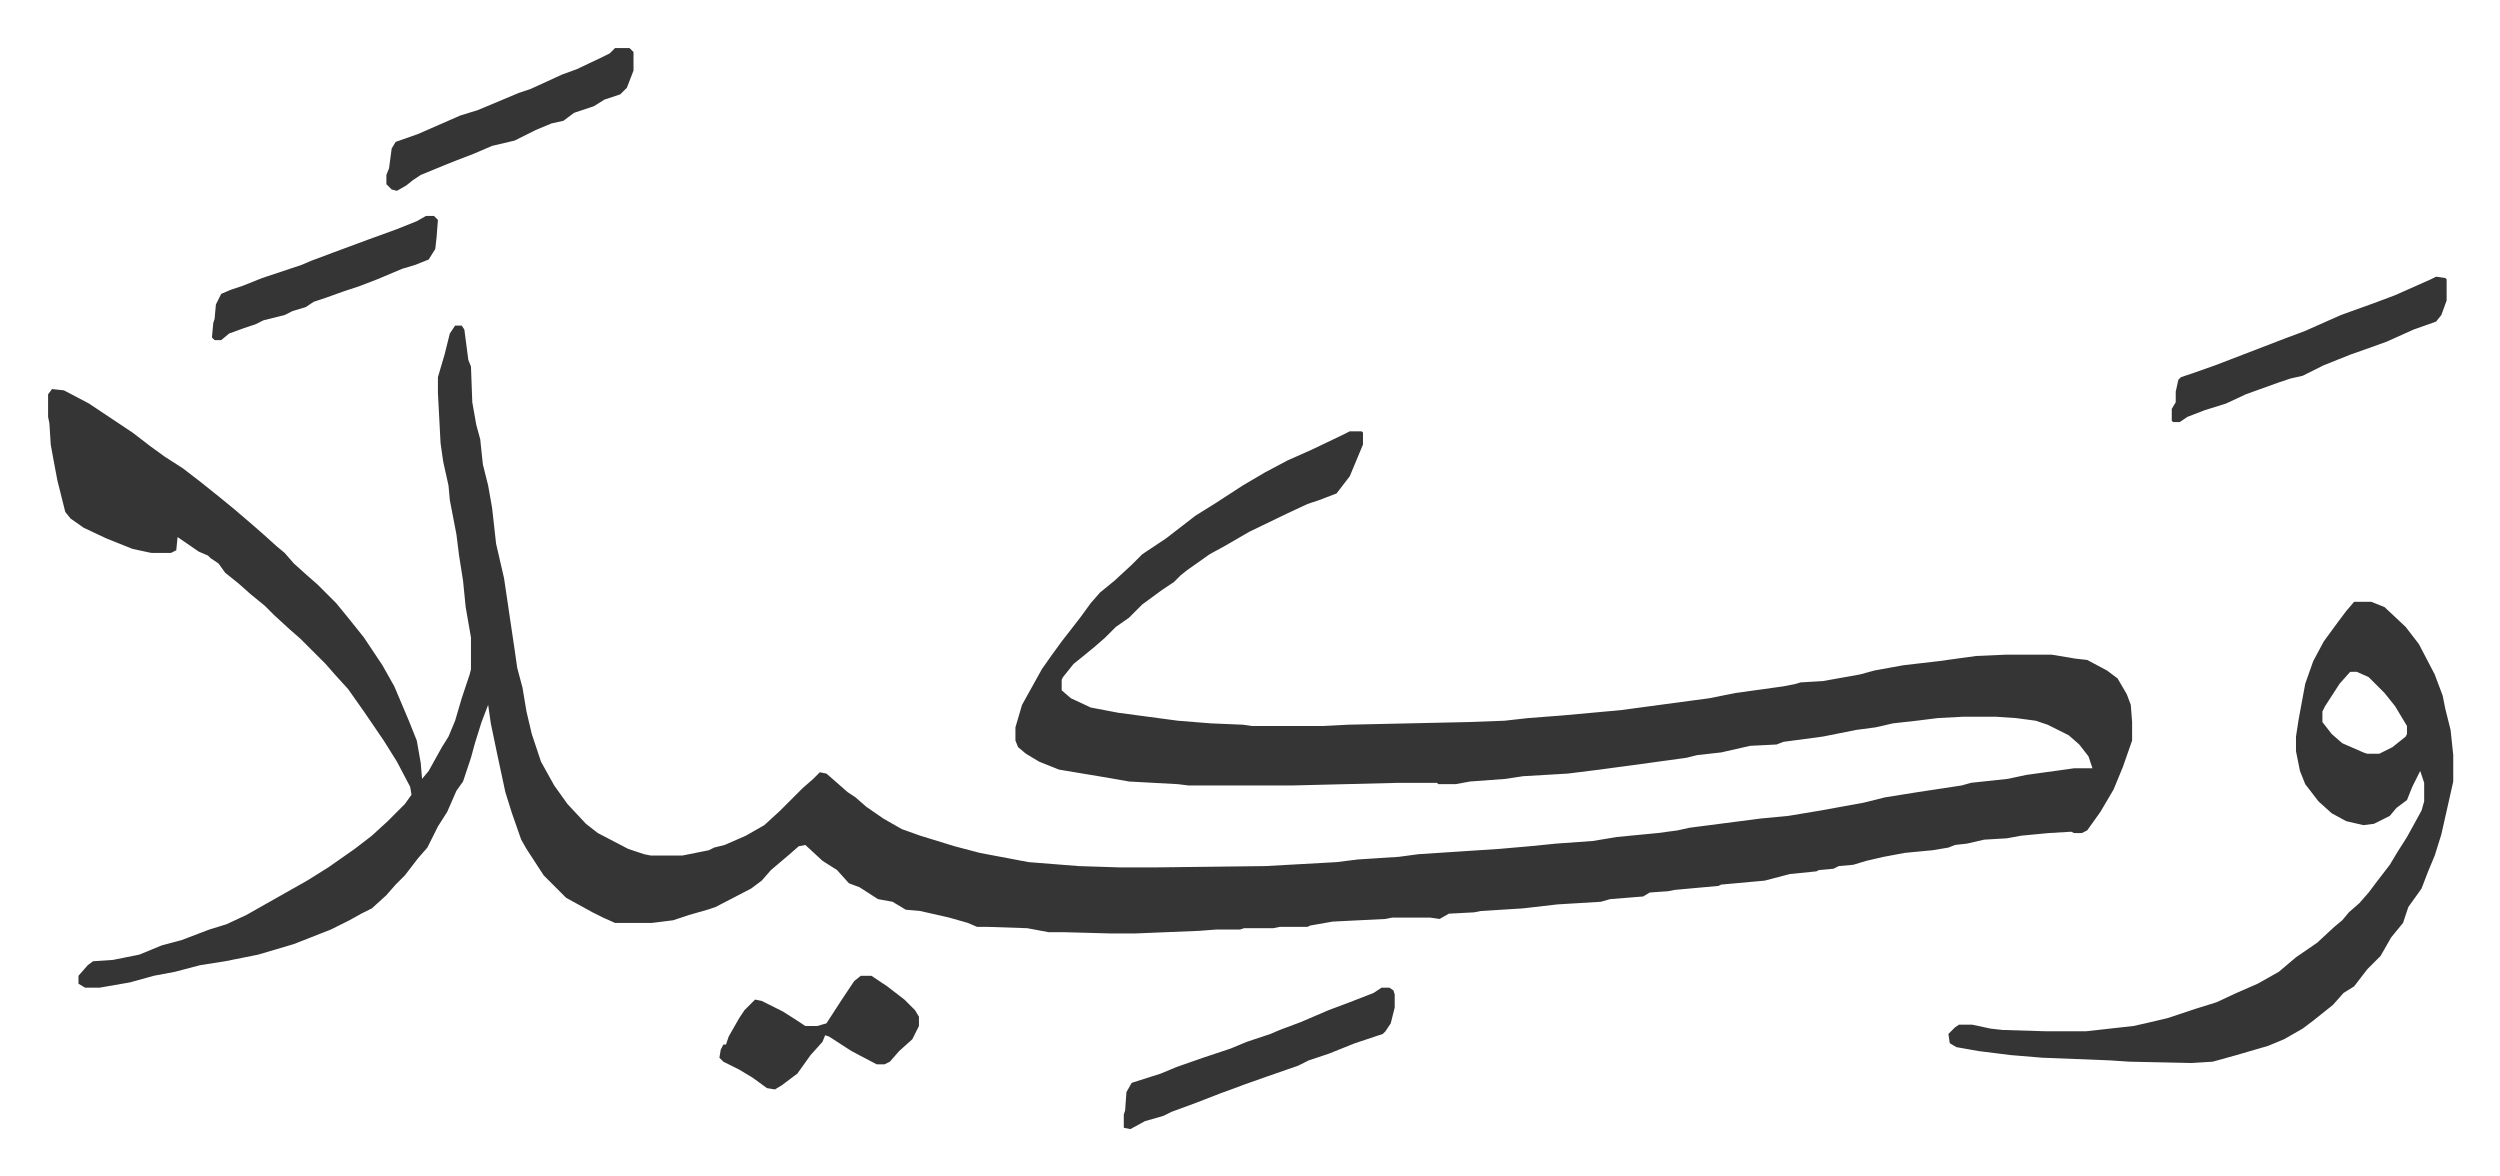 <svg xmlns="http://www.w3.org/2000/svg" role="img" viewBox="-36.38 274.62 1891.76 889.76"><path fill="#353535" id="rule_normal" d="M308 521h5l2 3 3 23 2 5 1 27 3 17 3 11 2 19 4 16 3 17 3 27 6 26 4 27 4 27 2 14 4 15 3 18 4 17 7 21 10 18 10 14 14 15 9 7 23 12 12 4 5 1h24l20-4 4-2 8-2 16-7 14-8 12-11 17-17 8-7 5-5 5 1 8 7 8 7 6 4 8 7 13 9 14 8 14 5 26 8 19 5 37 7 38 3 31 1h26l84-1 54-3 16-2 31-2 15-2 61-4 23-2 20-2 28-2 18-3 31-3 15-2 9-2 54-7 21-2 24-4 33-6 16-4 25-4 33-5 7-2 28-3 14-3 29-4 7-1h14l-3-9-7-9-8-7-16-8-9-3-15-2-15-1h-25l-19 1-16 2-18 2-13 3-15 2-25 5-30 4-5 2-20 1-22 5-18 2-8 2-29 4-37 5-24 3-34 2-13 2-27 2-11 2h-13l-1-1h-29l-81 2h-78l-8-1-37-2-17-3-36-6-15-6-10-6-6-5-2-5v-10l5-17 15-27 7-10 8-11 14-18 8-11 7-8 11-9 13-12 8-8 18-12 13-10 9-7 16-10 20-13 17-10 17-9 18-8 23-11 6-3h9l1 1v9l-10 24-10 13-13 5-9 3-15 7-29 14-19 11-11 6-17 12-5 4-5 5-9 6-15 11-10 10-10 7-8 8-8 7-11 9-5 4-8 10-1 2v8l7 6 15 7 21 4 45 6 25 2 24 1 7 1h53l20-1 91-2 27-1 18-2 26-2 44-4 52-7 15-2 20-4 36-5 10-2 3-1 17-1 28-5 11-3 22-4 26-3 29-4 23-1h34l18 3 9 1 15 8 8 6 7 12 3 8 1 13v14l-7 20-7 17-10 17-10 14-4 2h-6l-2-1-17 1-21 2-11 2-17 1-13 3-9 1-5 2-12 2-21 2-16 3-13 3-10 3-11 1-4 2-11 1-2 1-20 2-19 5-33 3-2 1-33 3-5 1-14 1-5 3-25 2-7 2-33 2-26 3-32 2-5 1-19 1-7 4-7-1h-29l-5 1-40 2-17 3-2 1h-21l-5 1h-22l-3 1h-18l-13 1-49 2h-17l-37-1h-11l-16-3-30-1h-8l-7-3-14-4-22-5-11-1-10-6-11-2-14-9-8-3-9-10-11-7-13-12-5 1-8 7-13 11-7 8-8 6-27 14-6 2-14 4-12 4-16 2h-28l-9-4-8-4-20-11-17-17-13-20-4-7-7-20-5-16-6-28-5-24-2-14-5 13-5 16-3 11-6 18-5 7-7 16-7 11-8 16-7 8-10 13-7 7-7 8-11 10-8 4-9 5-14 7-28 11-27 8-25 5-19 3-19 5-16 3-18 5-23 4H28l-5-3v-6l7-8 4-3 15-1 20-4 17-7 15-4 21-8 13-4 15-7 23-13 23-13 16-10 20-14 13-10 12-11 13-13 5-7-1-6-10-19-10-16-15-22-12-17-10-11-7-8-19-19-8-7-12-11-7-7-11-9-9-8-10-8-5-7-6-4-2-2-7-3-16-11-1 10-4 2H78l-14-3-20-8-17-8-10-7-4-5-6-24-3-16-2-11-1-16-1-5v-17l3-4 9 1 19 10 33 22 13 10 11 8 14 9 13 10 15 12 11 9 14 12 8 7 10 9 6 5 7 8 10 9 8 7 14 14 9 11 12 15 14 21 9 16 11 26 6 15 3 17 1 12 5-6 10-18 5-8 5-12 5-17 6-18 1-4v-24l-4-23-2-20-3-19-2-16-5-26-1-11-4-18-2-14-2-38v-12l5-17 4-16zm1437 209h13l10 4 16 15 10 13 12 23 6 16 2 10 4 16 2 19v20l-9 40-5 16-5 12-5 13-10 14-4 12-9 11-8 14-10 10-10 13-8 5-8 9-10 8-5 4-8 6-14 8-12 5-24 7-18 5-16 1-47-1-15-1-51-2-24-2-24-3-17-3-5-3-1-7 5-5 3-2h10l14 3 9 1 33 1h30l36-4 9-2 17-4 21-7 16-5 15-7 16-7 16-9 13-11 16-11 13-12 6-5 5-6 8-7 7-8 6-8 10-13 6-10 7-11 11-20 2-7v-14l-3-9-6 12-4 10-8 6-5 6-12 6-8 1-13-3-11-6-10-9-10-13-4-10-3-15v-11l2-13 5-27 6-17 8-15 11-15 6-8zm-3 53l-8 9-11 17-2 4v8l7 9 8 7 16 7 3 1h9l10-5 10-8 1-2v-6l-9-15-8-10-12-12-9-4zm65-299l7 1 1 1v16l-4 11-4 5-17 6-20 9-11 4-17 6-20 8-16 8-9 2-9 3-25 9-15 7-16 5-13 5-6 4h-5l-1-1v-9l3-5v-8l2-9 2-2 9-3 17-6 26-10 26-10 16-6 27-12 25-9 16-6 27-12zm-798 538h6l3 2 1 3v10l-3 12-4 6-2 2-12 4-9 3-20 8-15 5-8 4-23 8-17 6-8 3-11 4-18 7-19 7-6 3-14 4-11 6-5-1v-10l1-3 1-14 4-7 22-7 12-5 20-7 21-7 12-5 18-6 7-3 16-6 21-9 16-6 18-7zm-394-9h8l12 8 13 10 8 8 3 5v7l-5 10-10 9-7 8-4 2h-6l-19-10-17-11-3-1-2 5-9 10-10 14-12 9-5 3-6-1-11-8-10-6-12-6-3-3 1-6 2-4h2l2-6 8-14 4-6 8-8 5 1 16 8 11 7 6 4h9l7-2 11-17 10-15zM429 311h11l3 3v14l-5 13-5 5-12 4-8 5-15 5-8 6-9 2-12 5-16 8-17 4-14 6-13 5-10 4-17 7-6 4-5 4-7 4-4-1-4-4v-7l2-5 2-15 3-5 17-6 32-14 13-4 12-5 19-8 9-3 24-11 11-4 19-9 6-3zM286 438h6l3 3-1 13-1 9-5 8-10 4-10 3-19 8-13 5-12 4-14 5-9 3-6 4-10 3-6 3-16 4-6 3-9 3-11 4-6 5h-5l-2-2 1-11 1-3 1-11 4-8 7-3 9-3 15-6 30-10 7-3 16-6 27-10 22-8 15-6z"/></svg>
